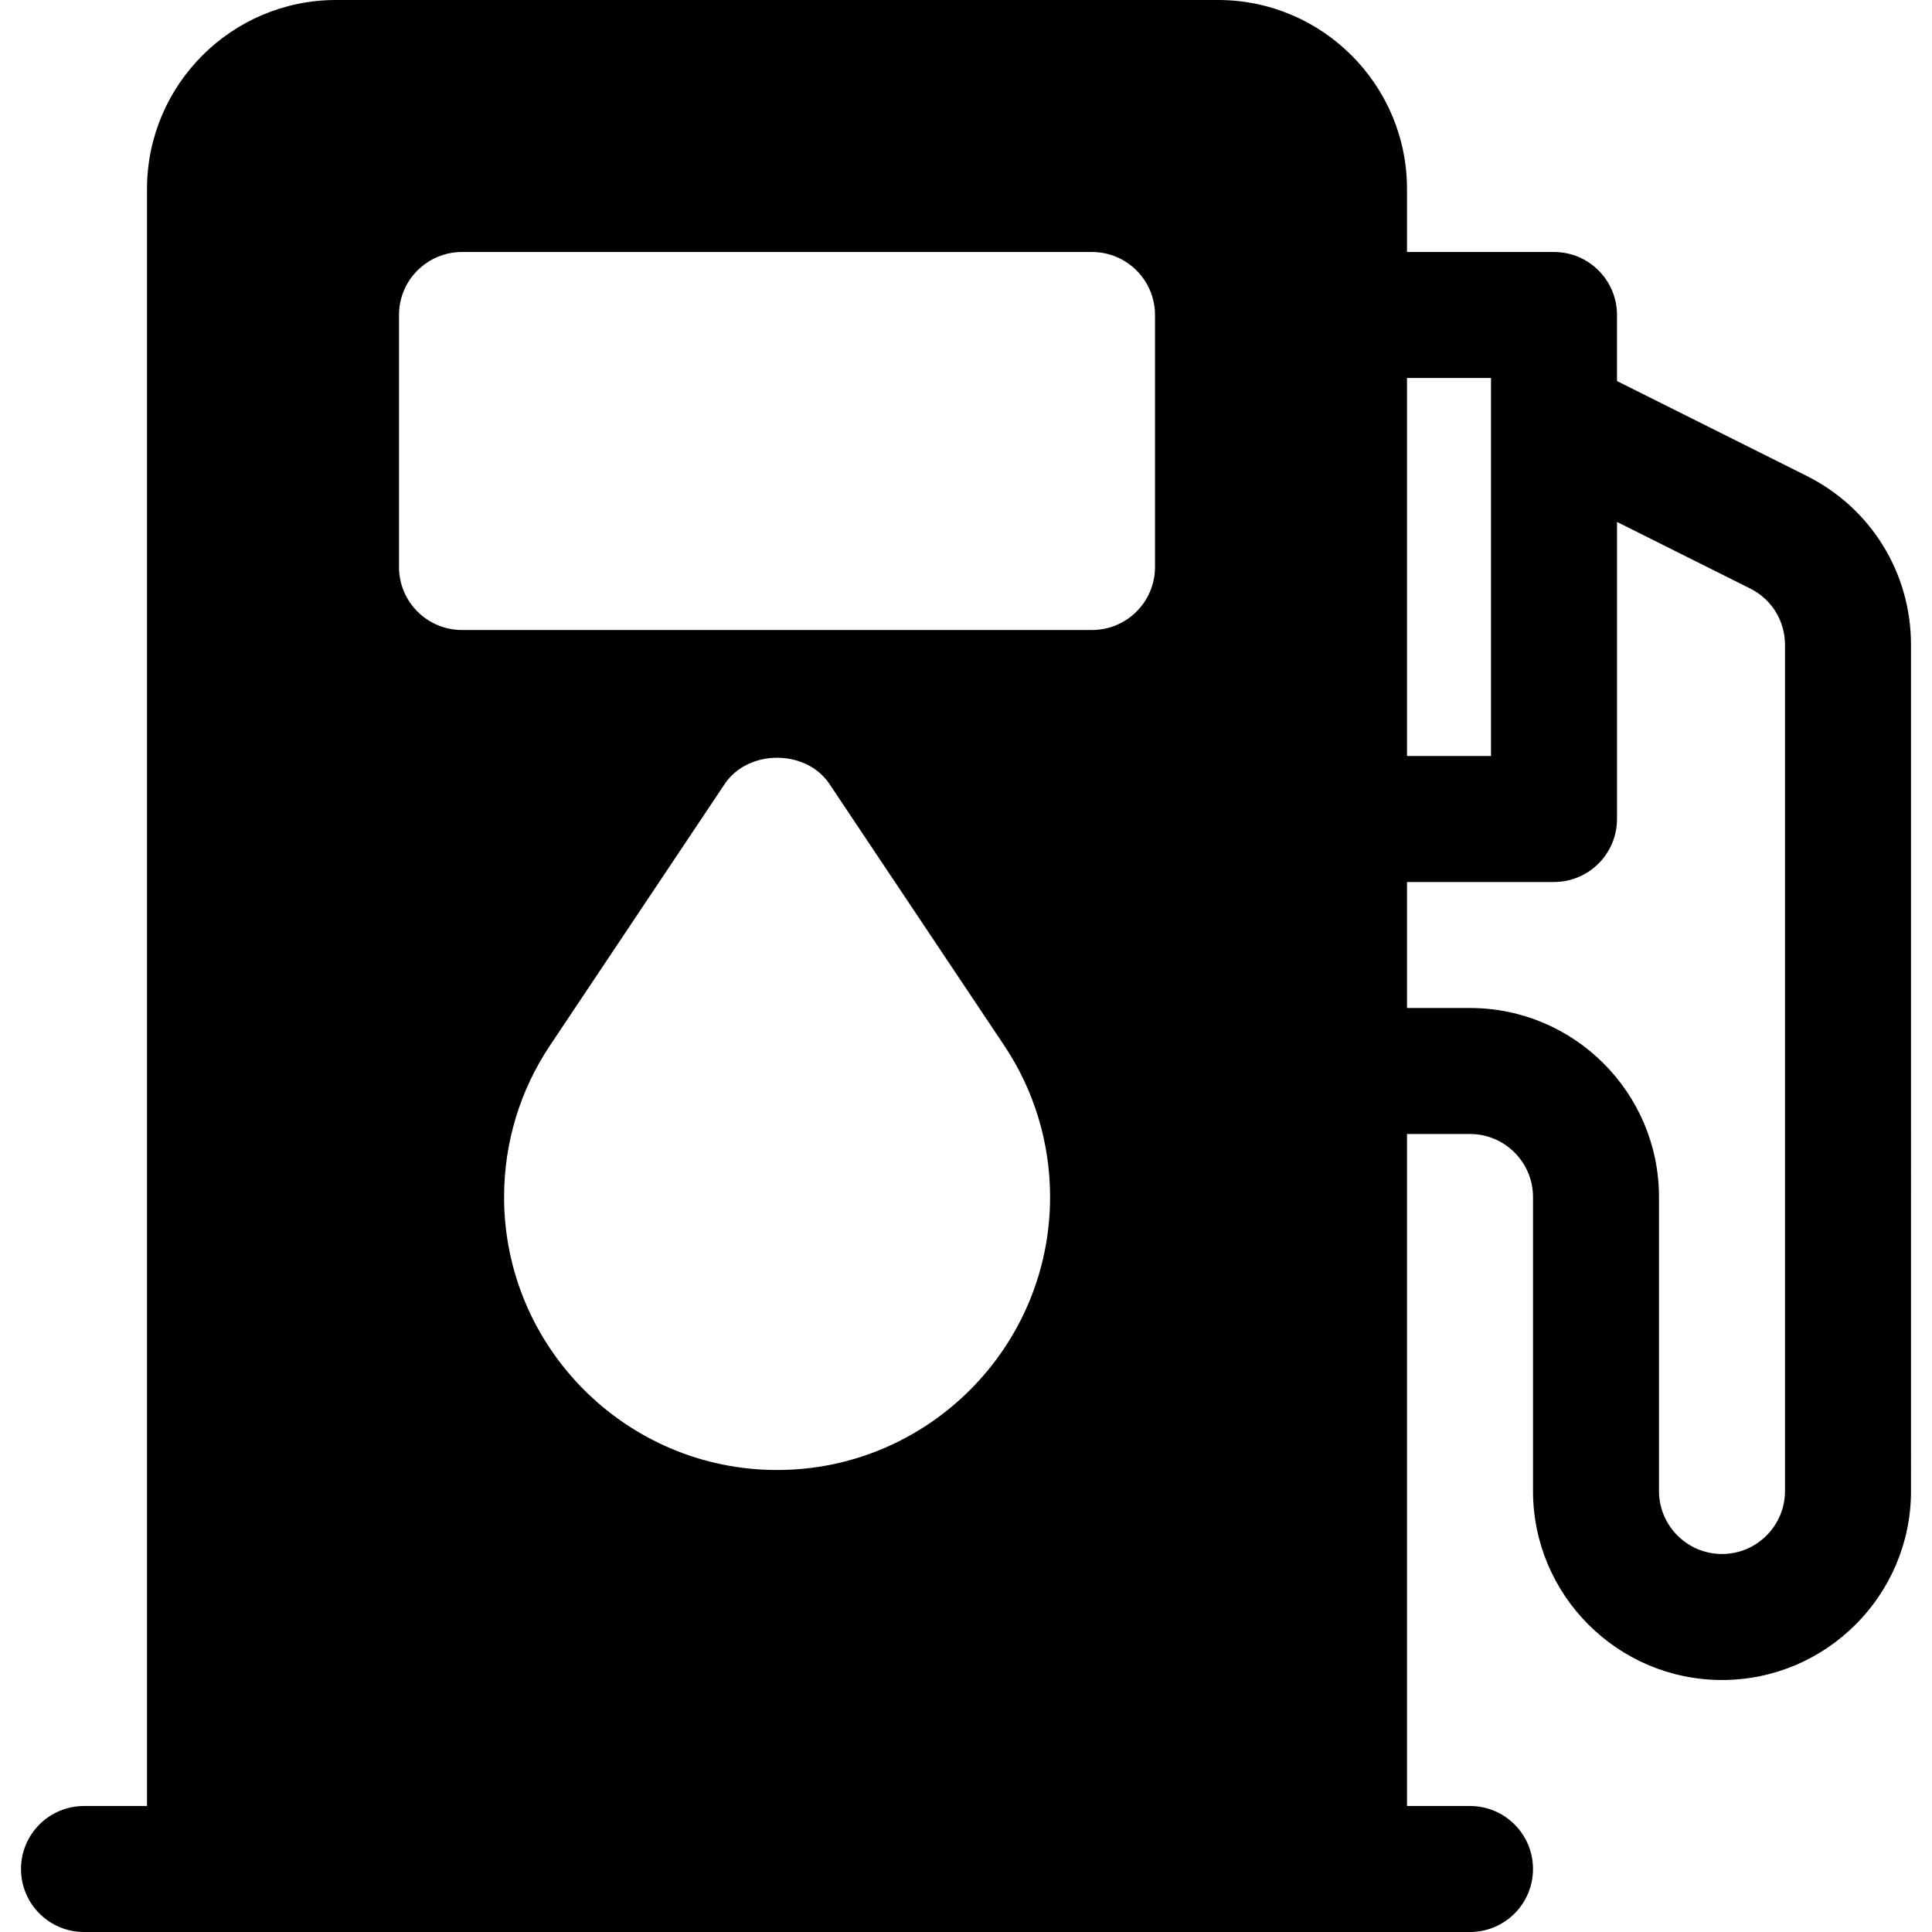 <?xml version="1.0" encoding="iso-8859-1"?>
<!-- Uploaded to: SVG Repo, www.svgrepo.com, Generator: SVG Repo Mixer Tools -->
<svg fill="#000000" height="800px" width="800px" version="1.1" id="Layer_1" xmlns="http://www.w3.org/2000/svg" xmlns:xlink="http://www.w3.org/1999/xlink" 
	 viewBox="0 0 512 512" xml:space="preserve">
<g>
	<g>
		<path d="M478.75,126.098l-50.228-25.114V83.478c0-9.223-7.479-16.696-16.696-16.696H372.87V50.087
			C372.87,22.468,350.402,0,322.783,0H89.044C61.424,0,38.957,22.468,38.957,50.087v428.522H22.261
			c-9.22,0-16.696,7.475-16.696,16.696S13.04,512,22.261,512h367.304c9.22,0,16.696-7.475,16.696-16.696
			s-7.475-16.696-16.696-16.696H372.87V300.522h16.696c9.206,0,16.696,7.49,16.696,16.696v77.913
			c0,27.619,22.468,50.087,50.087,50.087c27.619,0,50.087-22.468,50.087-50.087V170.897
			C506.435,151.805,495.826,134.636,478.75,126.098z M205.935,389.565c-39.891,0-72.348-32.456-72.348-72.348
			c0-14.358,4.206-28.245,12.163-40.152l46.305-69.299c6.195-9.272,21.565-9.272,27.76,0l46.305,69.294
			c7.955,11.913,12.162,25.799,12.162,40.158C278.283,357.109,245.826,389.565,205.935,389.565z M306.087,150.261
			c0,9.223-7.479,16.696-16.696,16.696H122.435c-9.217,0-16.696-7.473-16.696-16.696V83.478c0-9.223,7.479-16.696,16.696-16.696
			h166.956c9.217,0,16.696,7.473,16.696,16.696V150.261z M372.87,100.174h22.261v100.174H372.87V100.174z M473.043,395.13
			c0,9.206-7.49,16.696-16.696,16.696c-9.206,0-16.696-7.49-16.696-16.696v-77.913c0-27.619-22.468-50.087-50.087-50.087H372.87
			v-33.391h38.957c9.217,0,16.696-7.473,16.696-16.696V138.32l35.294,17.647c5.695,2.843,9.228,8.565,9.228,14.929V395.13z"/>
	</g>
</g>
</svg>
